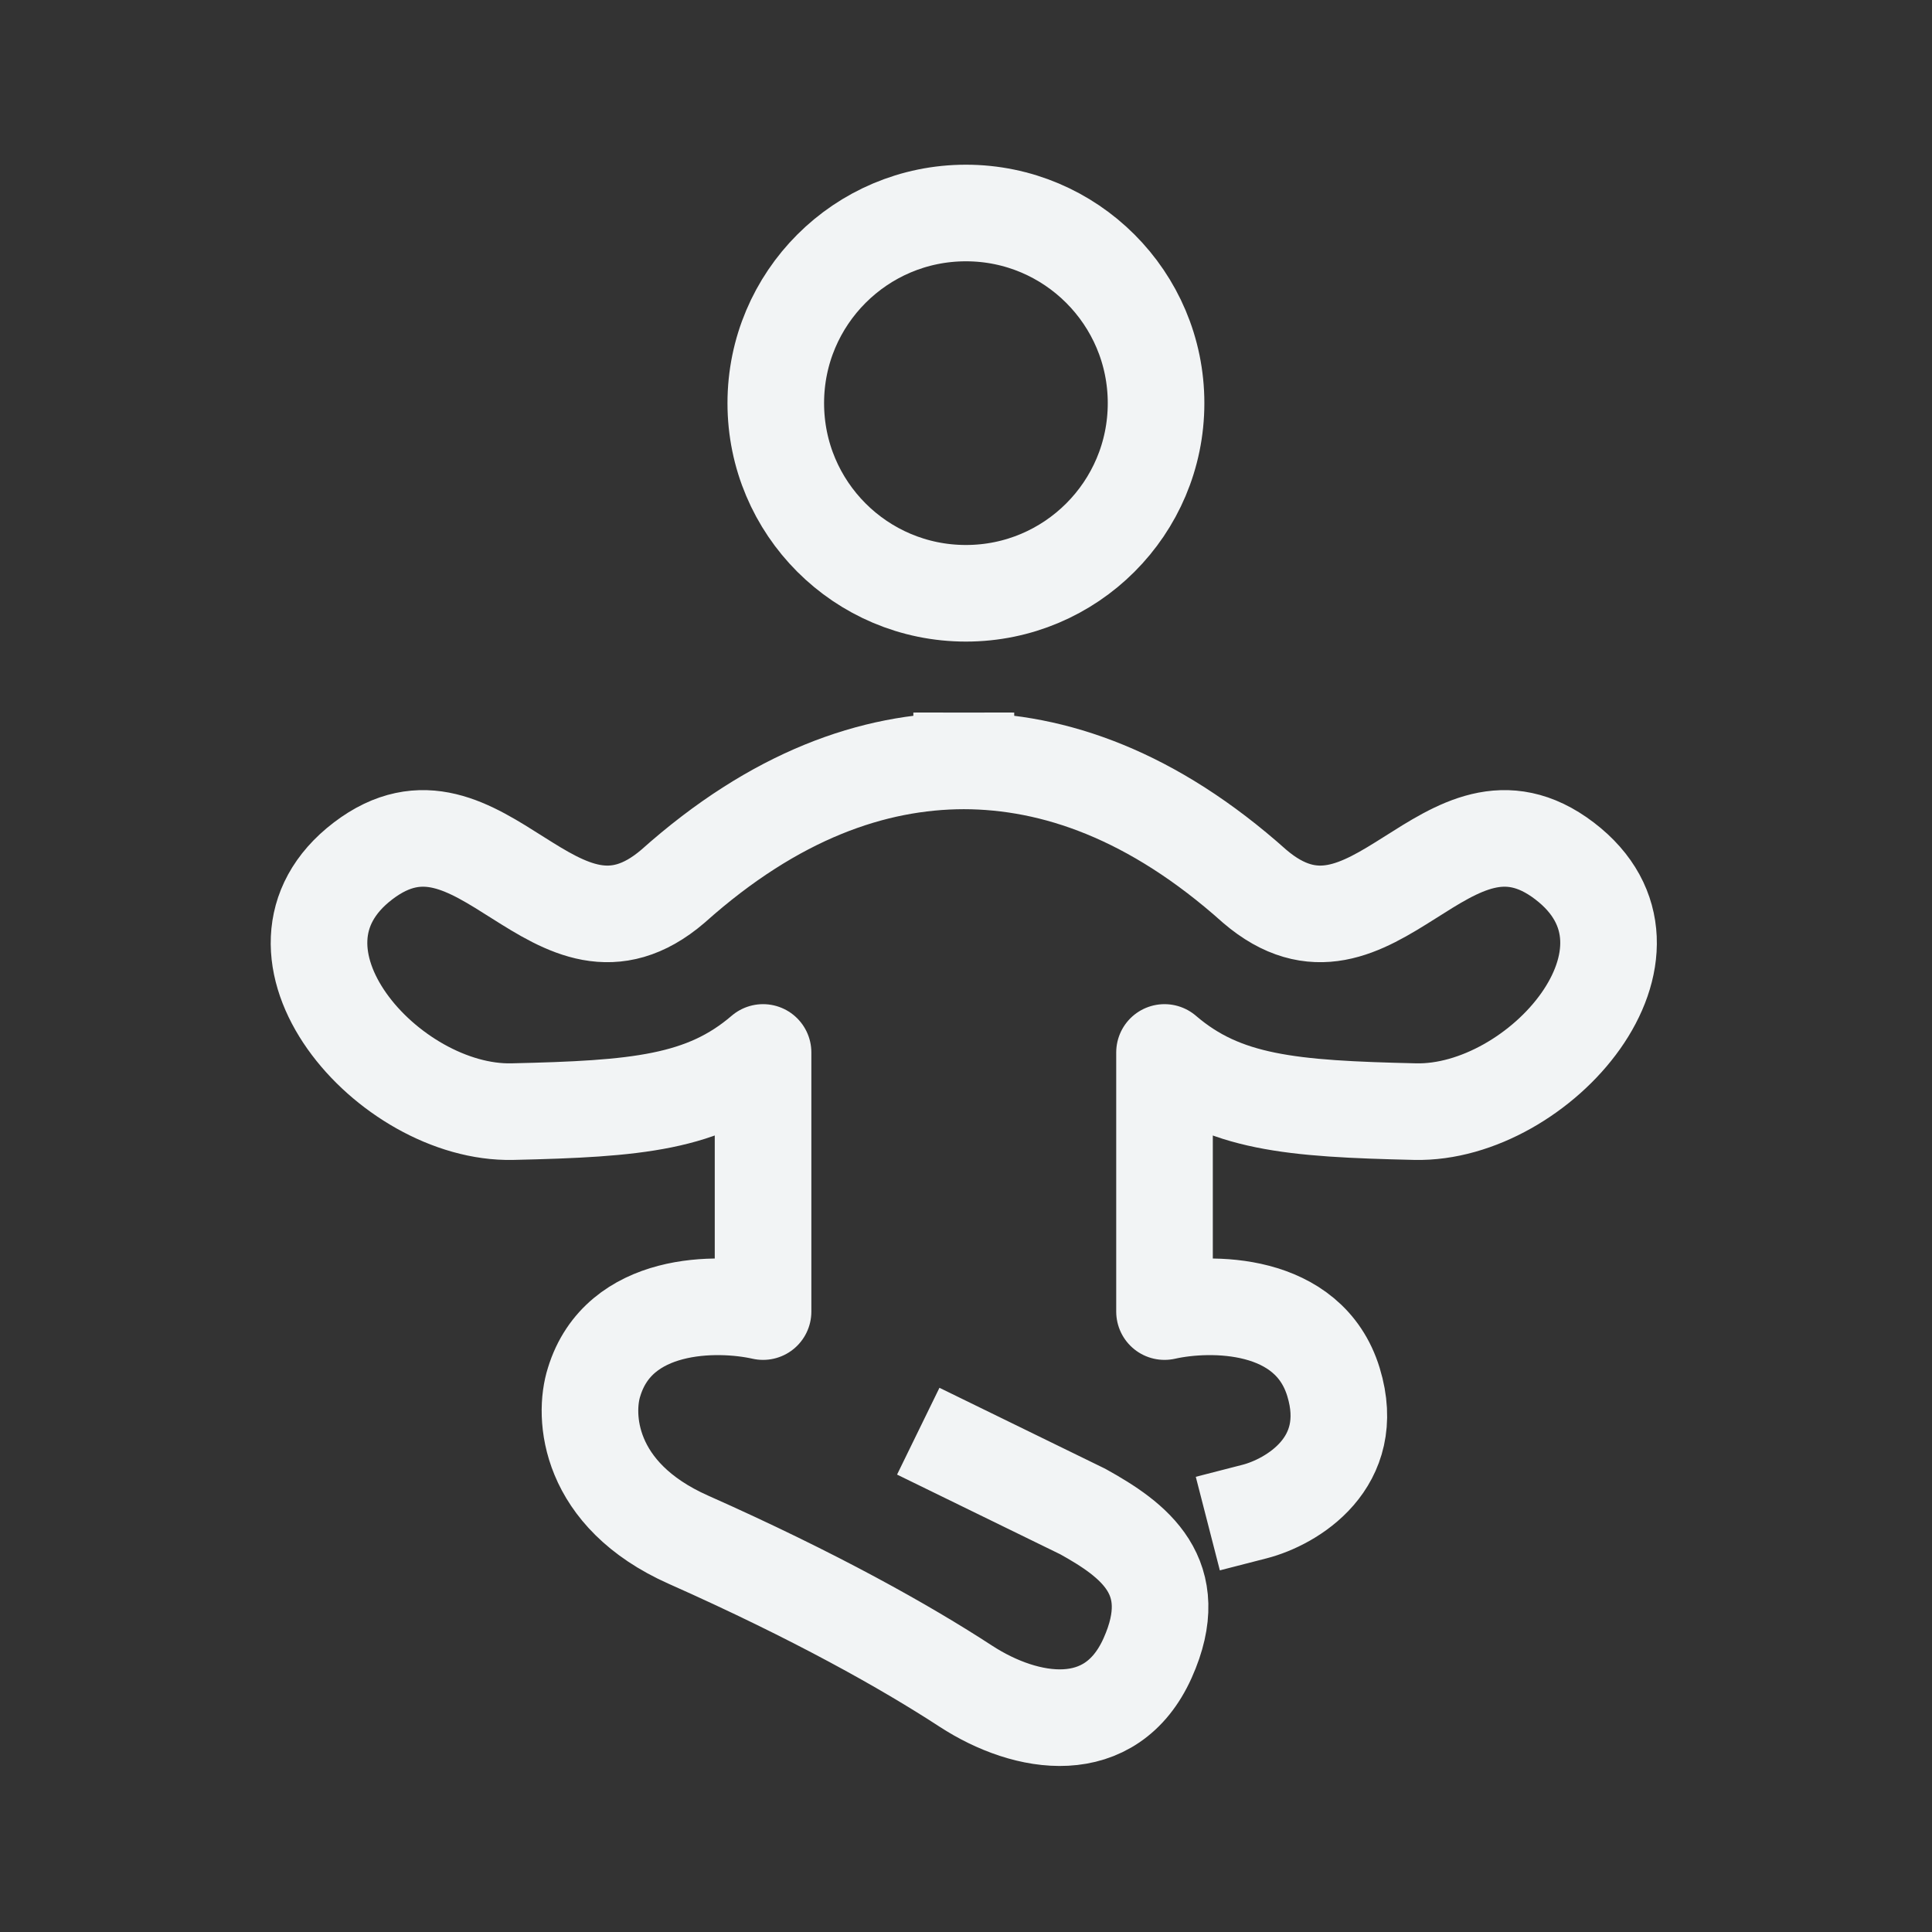 <svg xmlns="http://www.w3.org/2000/svg" fill="none" viewBox="0 0 24 24" height="24" width="24">
<rect x="0" y="0" width="24" height="24" fill="#333333" stroke="none"/>
<path stroke-linejoin="round" stroke-linecap="square" stroke-width="1.2" stroke="#F2F4F5" d="M15.585 18.777C16.04 18.66 16.873 18.175 16.565 17.168C16.257 16.16 15.037 16.165 14.466 16.293V13.074C15.2 13.704 16.04 13.774 17.58 13.809C19.119 13.844 20.904 11.814 19.434 10.694C17.965 9.575 17.055 12.269 15.585 11.009C14.317 9.875 13.092 9.454 11.973 9.452M11.946 9.452C11.955 9.452 11.964 9.452 11.973 9.452M11.973 9.452C11.981 9.452 11.99 9.452 11.999 9.452M11.973 9.452C10.853 9.454 9.629 9.875 8.36 11.009C6.89 12.269 5.98 9.575 4.511 10.694C3.041 11.814 4.826 13.844 6.365 13.809C7.905 13.774 8.745 13.704 9.479 13.074V16.293C8.908 16.165 7.688 16.16 7.38 17.168C7.246 17.587 7.293 18.567 8.552 19.127C10.127 19.827 11.247 20.457 11.999 20.947C12.751 21.436 13.801 21.611 14.256 20.597C14.711 19.582 14.081 19.127 13.451 18.777L11.946 18.042M14.361 5.008C14.361 6.313 13.303 7.37 11.999 7.37C10.694 7.37 9.637 6.313 9.637 5.008C9.637 3.704 10.694 2.646 11.999 2.646C13.303 2.646 14.361 3.704 14.361 5.008Z"></path>
</svg>
